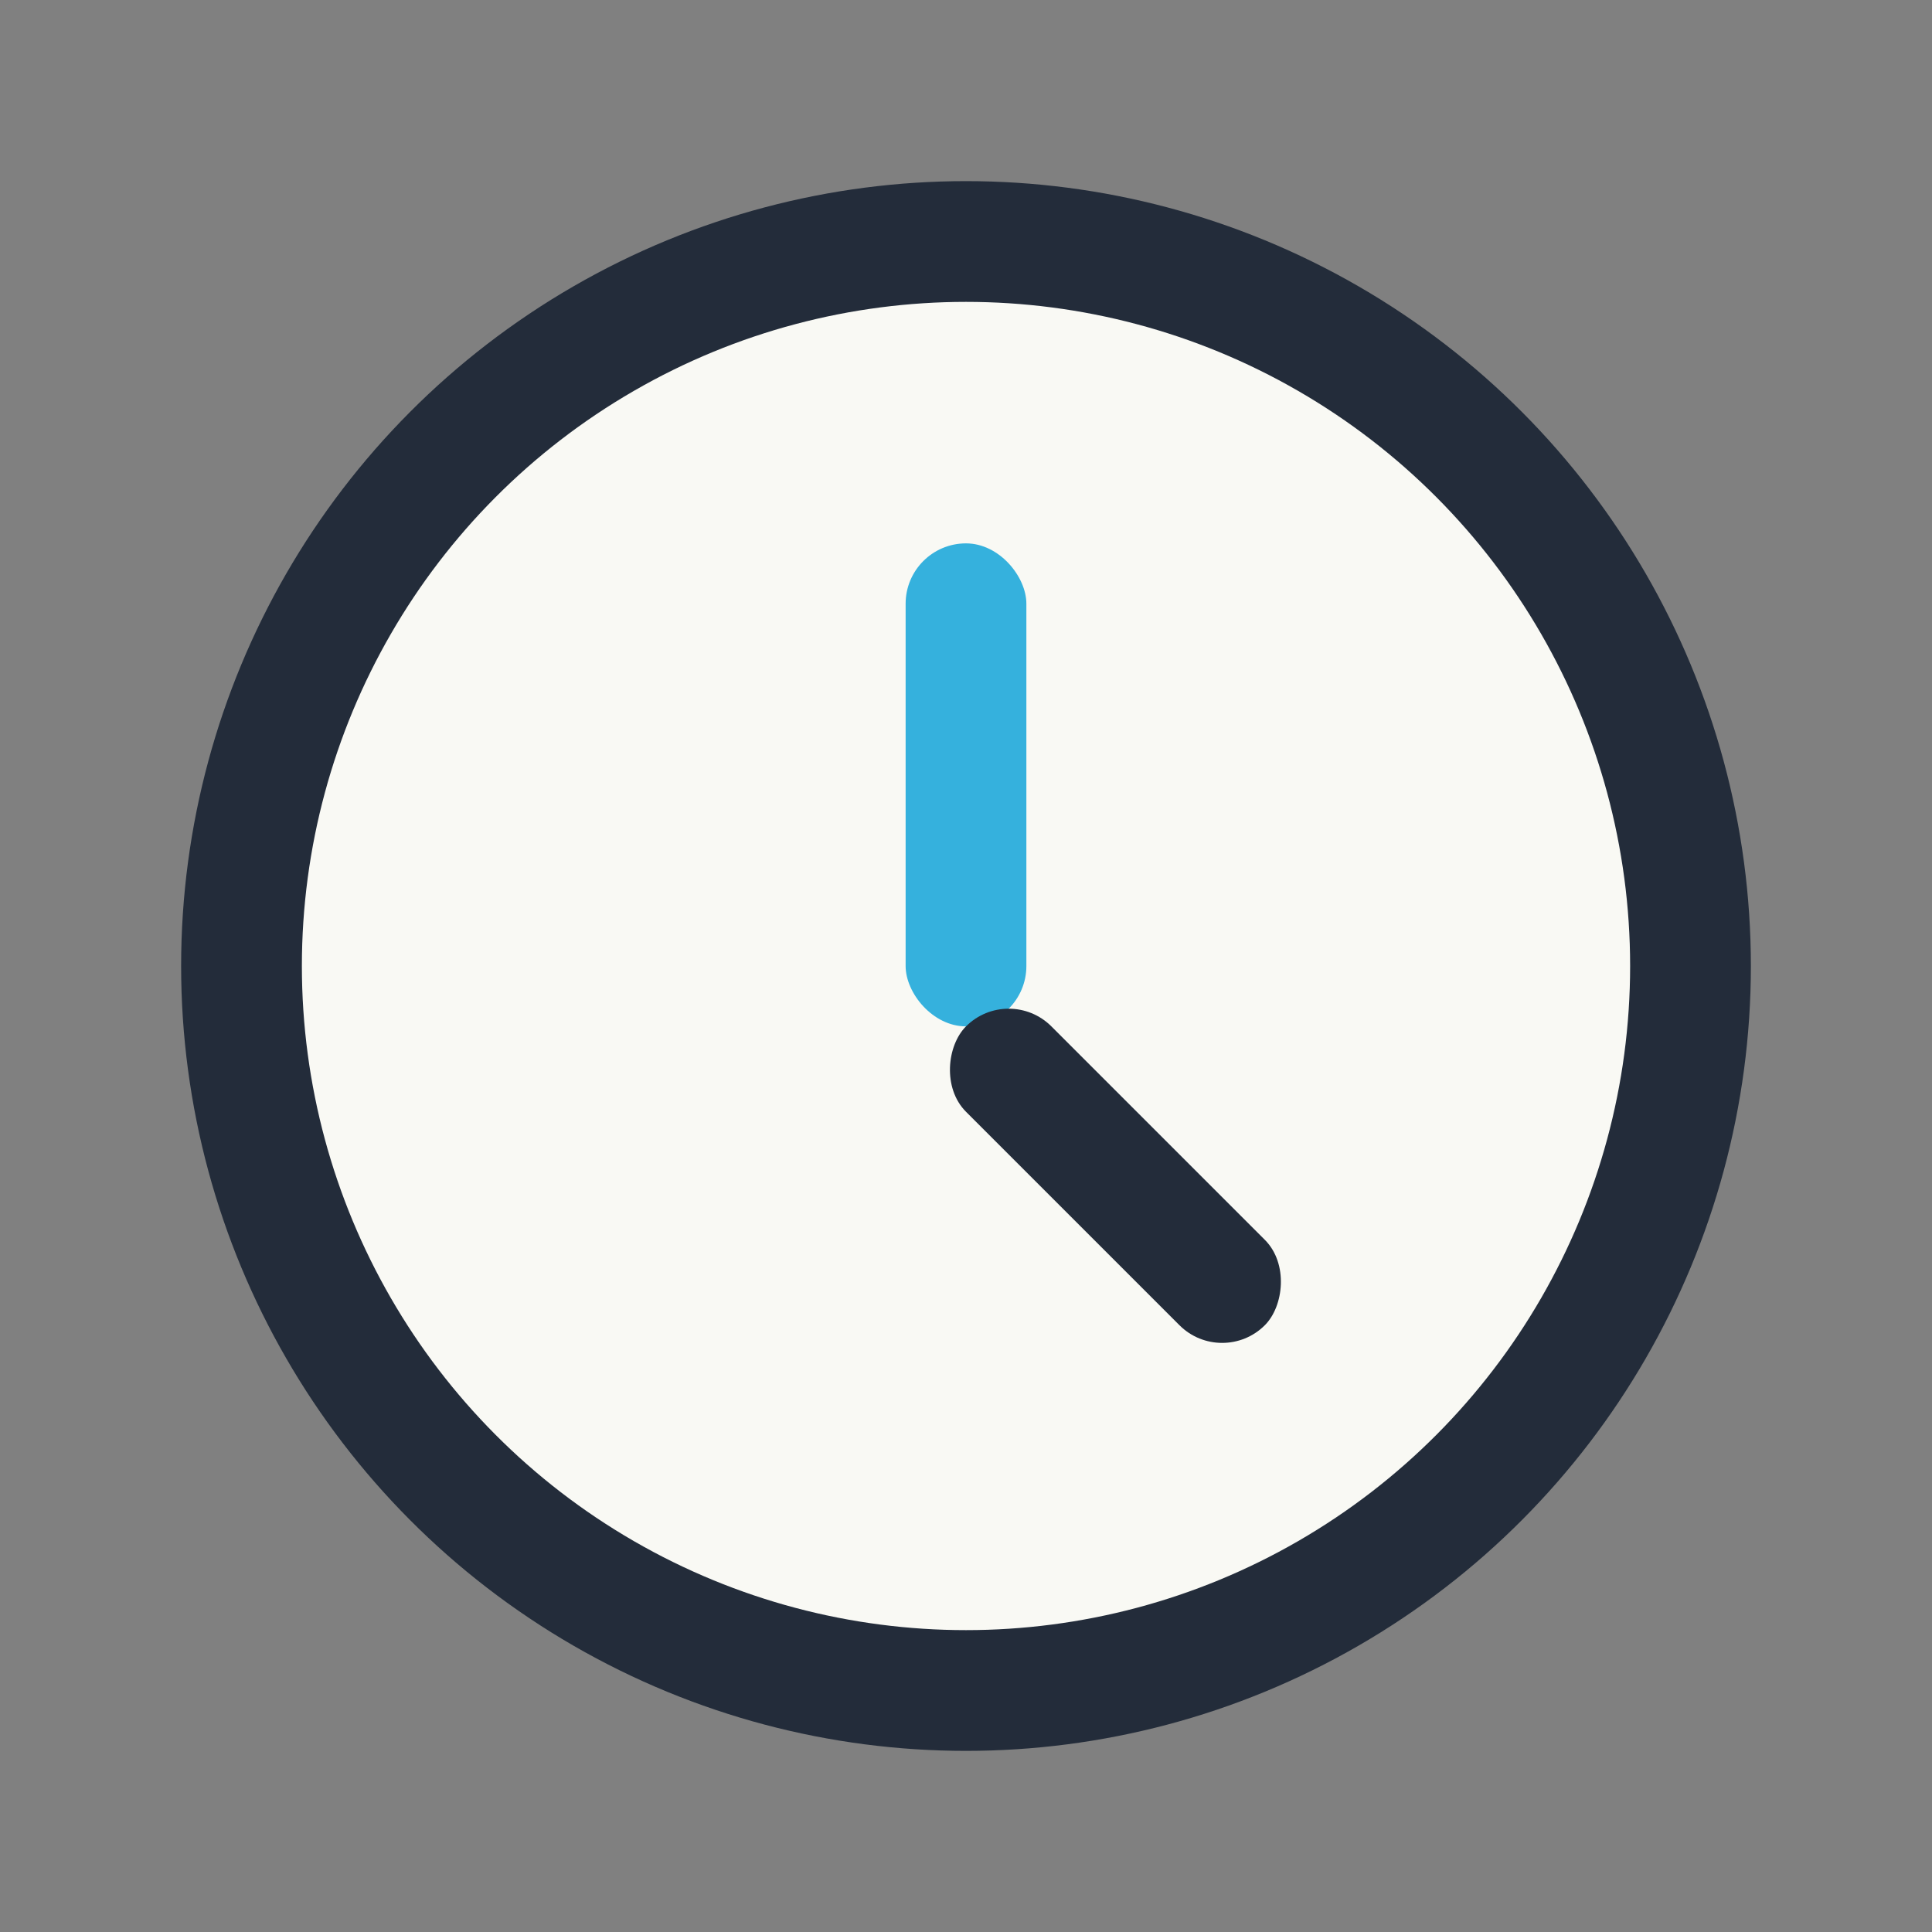 <?xml version="1.0" encoding="UTF-8"?>
<svg xmlns="http://www.w3.org/2000/svg" width="32" height="32" viewBox="0 0 32 32"><rect x="0" y="0" width="32" height="32" fill="#808080" stroke="none"/><circle cx="16" cy="16" r="12" fill="#F9F9F4" stroke="#232C3A" stroke-width="2"/><rect x="15" y="9" width="2" height="8" rx="1" fill="#35B1DD"/><rect x="16" y="16" width="7" height="2" rx="1" fill="#232C3A" transform="rotate(45 16 17)"/></svg>